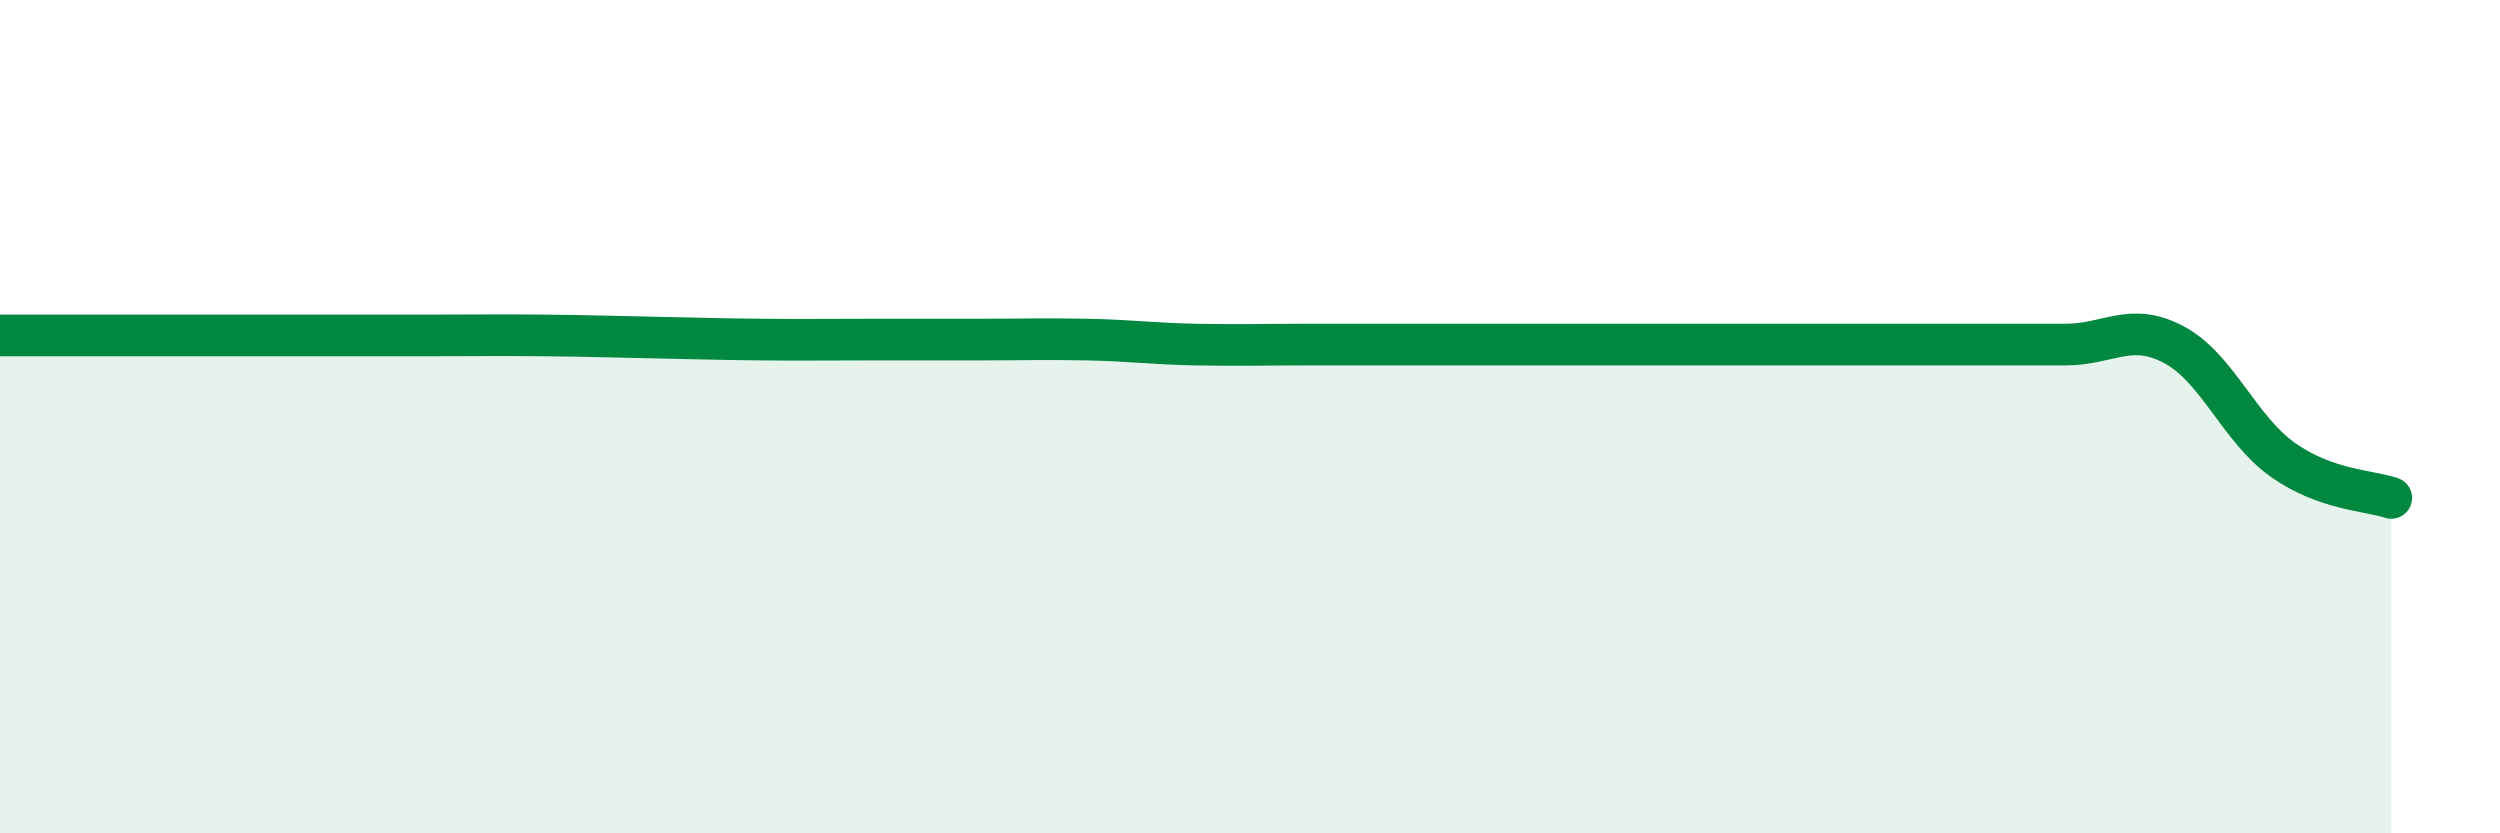 
    <svg width="60" height="20" viewBox="0 0 60 20" xmlns="http://www.w3.org/2000/svg">
      <path
        d="M 0,8.05 C 0.52,8.05 1.57,8.05 2.61,8.05 C 3.65,8.05 4.18,8.05 5.22,8.05 C 6.26,8.05 6.79,8.05 7.83,8.05 C 8.87,8.05 9.39,8.05 10.43,8.05 C 11.47,8.05 12,8.04 13.04,8.05 C 14.08,8.06 14.61,8.08 15.65,8.1 C 16.69,8.12 17.22,8.14 18.26,8.15 C 19.3,8.16 19.83,8.15 20.87,8.15 C 21.91,8.15 22.44,8.15 23.48,8.15 C 24.52,8.15 25.05,8.13 26.09,8.15 C 27.13,8.17 27.66,8.25 28.7,8.27 C 29.74,8.29 30.26,8.27 31.3,8.27 C 32.34,8.27 32.87,8.27 33.91,8.27 C 34.95,8.27 35.48,8.27 36.52,8.27 C 37.56,8.27 38.09,8.27 39.13,8.27 C 40.17,8.27 40.7,8.27 41.74,8.27 C 42.78,8.27 43.31,8.27 44.35,8.27 C 45.39,8.27 45.92,8.27 46.96,8.27 C 48,8.27 48.53,8.27 49.57,8.27 C 50.61,8.27 51.13,7.72 52.17,8.27 C 53.21,8.82 53.74,10.29 54.78,11.03 C 55.82,11.77 56.87,11.77 57.39,11.95L57.39 20L0 20Z"
        fill="#008740"
        opacity="0.1"
        stroke-linecap="round"
        stroke-linejoin="round"
      />
      <path
        d="M 0,8.05 C 0.52,8.05 1.57,8.05 2.61,8.05 C 3.65,8.05 4.18,8.05 5.22,8.05 C 6.26,8.05 6.79,8.05 7.83,8.05 C 8.87,8.05 9.39,8.05 10.43,8.05 C 11.47,8.05 12,8.04 13.04,8.05 C 14.08,8.06 14.61,8.08 15.65,8.1 C 16.69,8.12 17.22,8.14 18.26,8.15 C 19.3,8.16 19.83,8.15 20.87,8.15 C 21.91,8.15 22.44,8.15 23.48,8.15 C 24.52,8.15 25.05,8.13 26.09,8.15 C 27.13,8.17 27.66,8.25 28.7,8.27 C 29.74,8.29 30.26,8.27 31.3,8.27 C 32.34,8.27 32.87,8.27 33.91,8.27 C 34.95,8.27 35.48,8.27 36.52,8.27 C 37.56,8.27 38.09,8.27 39.13,8.27 C 40.17,8.27 40.7,8.27 41.74,8.27 C 42.78,8.27 43.31,8.27 44.35,8.27 C 45.39,8.27 45.92,8.27 46.96,8.27 C 48,8.27 48.53,8.27 49.57,8.27 C 50.61,8.27 51.13,7.72 52.17,8.27 C 53.21,8.82 53.74,10.29 54.78,11.03 C 55.82,11.77 56.87,11.77 57.39,11.95"
        stroke="#008740"
        stroke-width="1"
        fill="none"
        stroke-linecap="round"
        stroke-linejoin="round"
      />
    </svg>
  